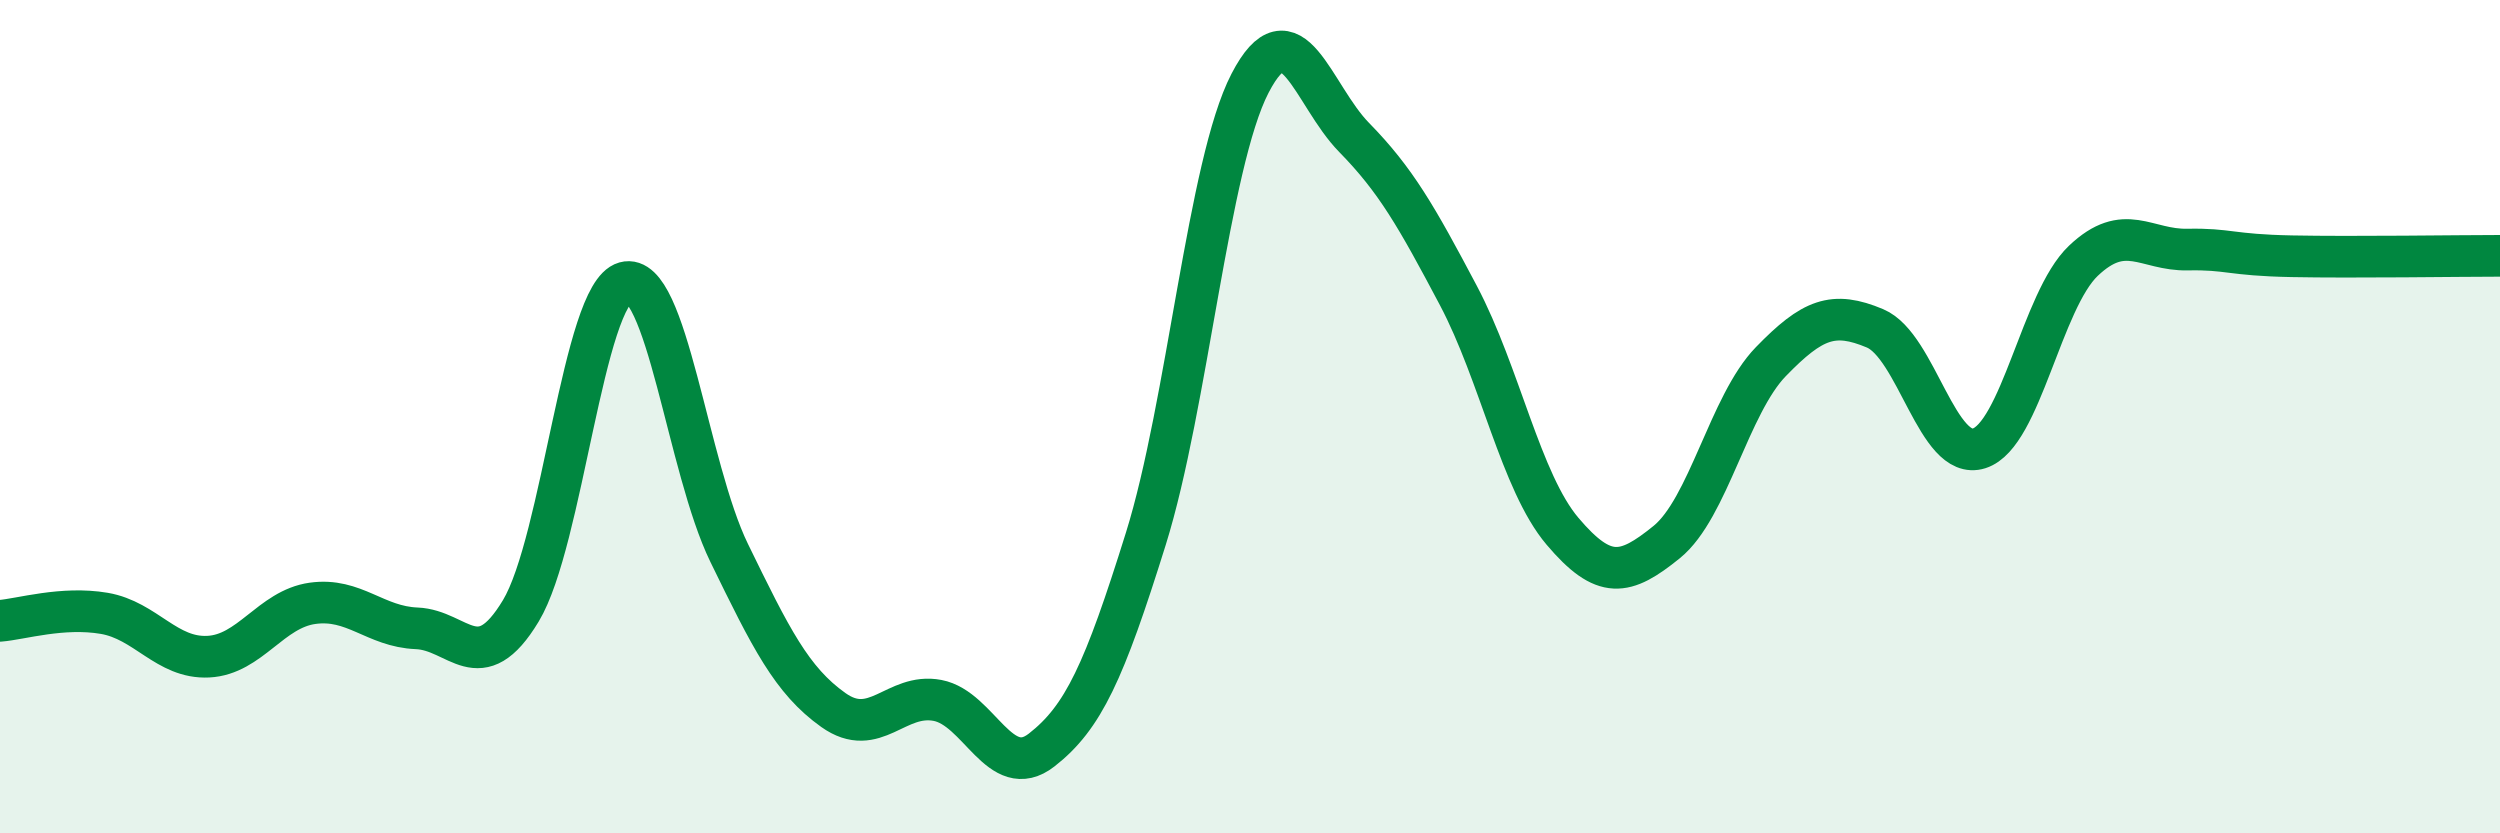 
    <svg width="60" height="20" viewBox="0 0 60 20" xmlns="http://www.w3.org/2000/svg">
      <path
        d="M 0,14.9 C 0.5,14.86 1.5,14.55 2.5,14.72 C 3.5,14.89 4,15.81 5,15.76 C 6,15.71 6.5,14.62 7.5,14.48 C 8.5,14.34 9,15.04 10,15.08 C 11,15.12 11.5,16.32 12.5,14.66 C 13.5,13 14,7.06 15,6.78 C 16,6.5 16.5,11.22 17.5,13.27 C 18.5,15.32 19,16.33 20,17.04 C 21,17.75 21.5,16.62 22.5,16.81 C 23.5,17 24,18.78 25,18 C 26,17.22 26.5,16.13 27.5,12.93 C 28.5,9.73 29,3.93 30,2 C 31,0.07 31.5,2.28 32.5,3.3 C 33.5,4.32 34,5.2 35,7.09 C 36,8.98 36.5,11.57 37.5,12.75 C 38.5,13.93 39,13.82 40,13.01 C 41,12.2 41.5,9.71 42.5,8.68 C 43.5,7.65 44,7.46 45,7.88 C 46,8.3 46.5,11.08 47.5,10.76 C 48.5,10.44 49,7.21 50,6.26 C 51,5.31 51.5,6.01 52.5,5.99 C 53.5,5.97 53.5,6.12 55,6.15 C 56.5,6.18 59,6.14 60,6.14L60 20L0 20Z"
        fill="#008740"
        opacity="0.1"
        stroke-linecap="round"
        stroke-linejoin="round"
      />
      <path
        d="M 0,14.9 C 0.5,14.86 1.5,14.55 2.5,14.72 C 3.5,14.89 4,15.81 5,15.76 C 6,15.71 6.5,14.62 7.5,14.48 C 8.5,14.34 9,15.04 10,15.08 C 11,15.12 11.5,16.32 12.5,14.66 C 13.5,13 14,7.06 15,6.78 C 16,6.5 16.5,11.22 17.5,13.27 C 18.5,15.32 19,16.33 20,17.04 C 21,17.75 21.5,16.62 22.5,16.81 C 23.5,17 24,18.78 25,18 C 26,17.22 26.5,16.13 27.5,12.93 C 28.5,9.73 29,3.93 30,2 C 31,0.07 31.5,2.28 32.5,3.3 C 33.5,4.32 34,5.2 35,7.09 C 36,8.98 36.5,11.57 37.5,12.75 C 38.5,13.93 39,13.82 40,13.01 C 41,12.2 41.5,9.71 42.5,8.68 C 43.5,7.65 44,7.46 45,7.88 C 46,8.3 46.5,11.08 47.5,10.76 C 48.5,10.44 49,7.21 50,6.26 C 51,5.31 51.5,6.01 52.5,5.99 C 53.5,5.97 53.5,6.12 55,6.15 C 56.5,6.18 59,6.14 60,6.14"
        stroke="#008740"
        stroke-width="1"
        fill="none"
        stroke-linecap="round"
        stroke-linejoin="round"
      />
    </svg>
  
